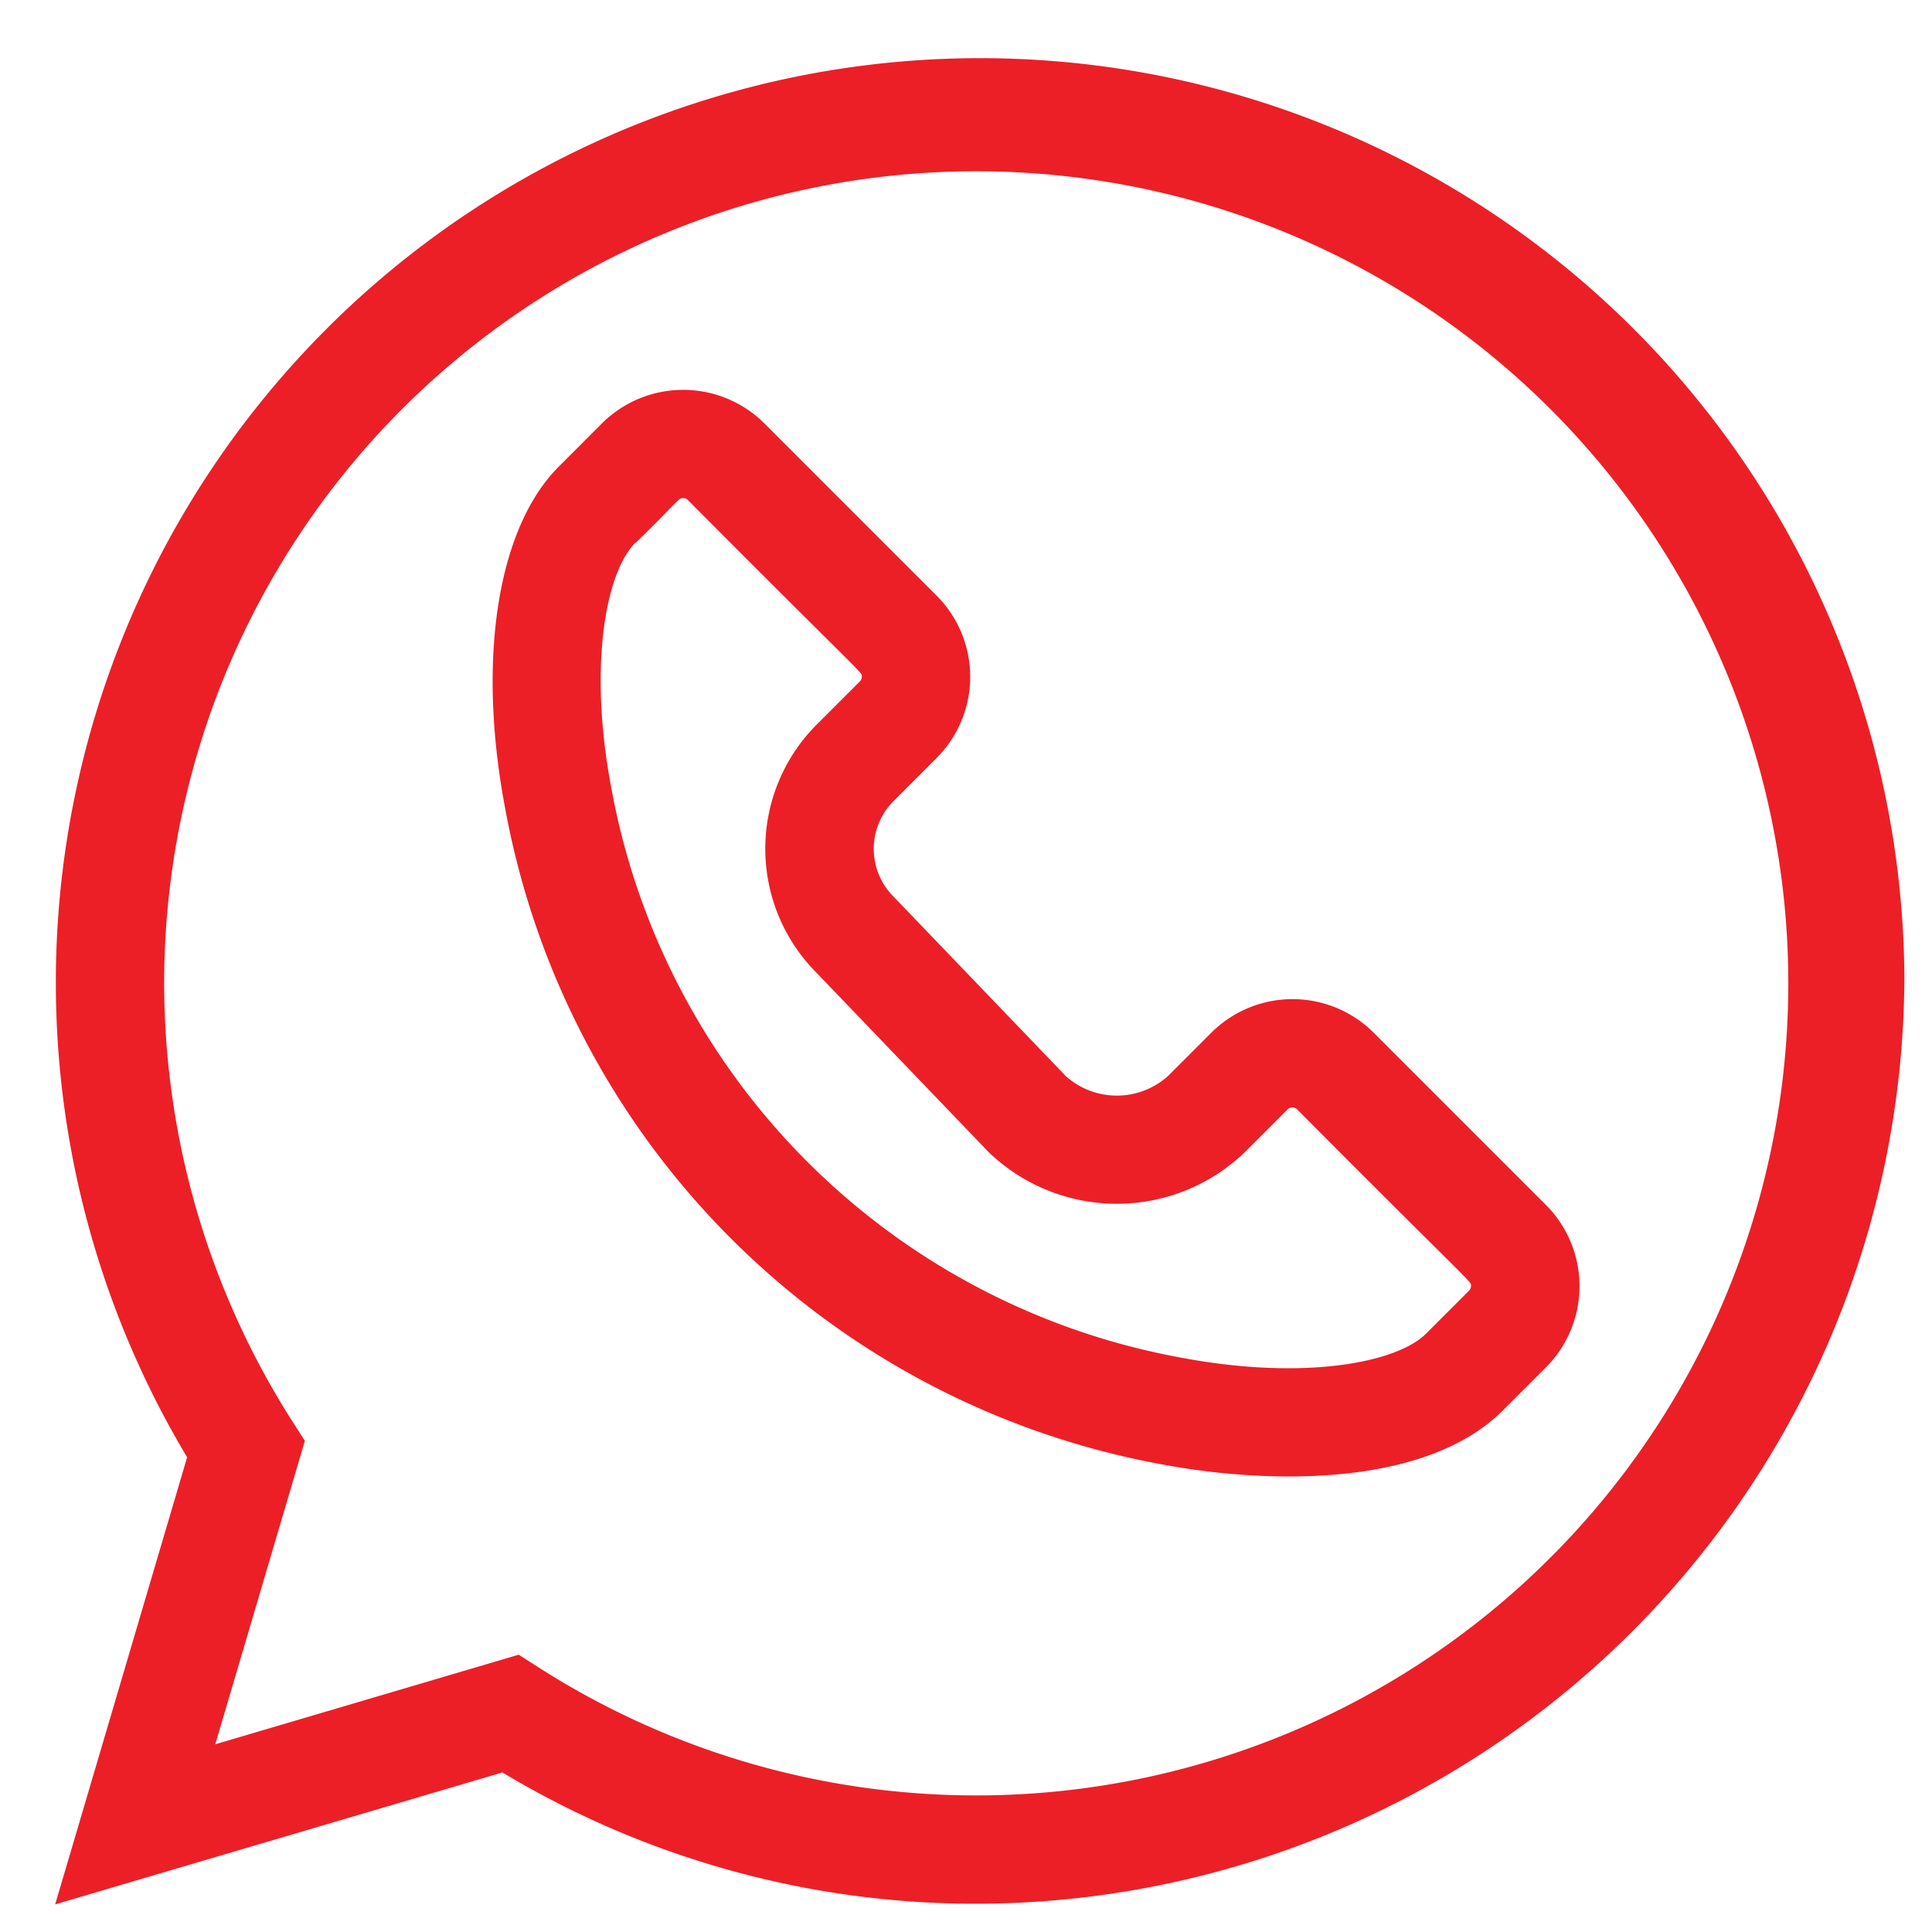 <svg xmlns="http://www.w3.org/2000/svg" xmlns:xlink="http://www.w3.org/1999/xlink" width="70" height="70" viewBox="0 0 70 70">
  <defs>
    <clipPath id="clip-Artboard_12">
      <rect width="70" height="70"/>
    </clipPath>
  </defs>
  <g id="Artboard_12" data-name="Artboard – 12" clip-path="url(#clip-Artboard_12)">
    <g id="whatsapp" transform="translate(1.999 1.999)">
      <path id="Path_23" data-name="Path 23" d="M16.205,62.22a33.255,33.255,0,0,0,17.177,4.757A33.672,33.672,0,0,0,67,33.488,33.488,33.488,0,1,0,4.781,50.8L0,67ZM3.949,33.488a29.423,29.423,0,1,1,13.6,24.948l-.754-.482L5.8,61.2,9.047,50.206l-.482-.754A29.559,29.559,0,0,1,3.949,33.488Zm0,0" fill="#ec1f27"/>
      <path id="Path_24" data-name="Path 24" d="M121.585,107.857a29.585,29.585,0,0,0,23.728,23.728c3.9.742,9.619.854,12.414-1.941l1.559-1.559a4.166,4.166,0,0,0,0-5.891l-6.233-6.233a4.166,4.166,0,0,0-5.892,0l-1.558,1.558a2.772,2.772,0,0,1-3.708.012l-6.217-6.478-.028-.029a2.448,2.448,0,0,1,0-3.458l1.558-1.558a4.163,4.163,0,0,0,0-5.892l-6.233-6.233a4.171,4.171,0,0,0-5.891,0l-1.558,1.559h0c-2.231,2.232-2.975,6.989-1.941,12.415Zm4.717-9.64c1.636-1.6,1.548-1.629,1.729-1.629a.241.241,0,0,1,.171.071c6.568,6.6,6.3,6.215,6.3,6.4a.236.236,0,0,1-.071.171l-1.559,1.558a6.366,6.366,0,0,0-.016,8.992l6.22,6.482.029.029a6.694,6.694,0,0,0,9.269,0l1.558-1.558a.242.242,0,0,1,.341,0c6.568,6.6,6.3,6.214,6.3,6.4a.235.235,0,0,1-.071.171l-1.559,1.558c-1.068,1.068-4.469,1.707-8.906.862a25.661,25.661,0,0,1-20.606-20.607c-.845-4.436-.207-7.838.861-8.906Zm0,0" transform="translate(-105.276 -80.539)" fill="#ec1f27"/>
    </g>
  </g>
</svg>

